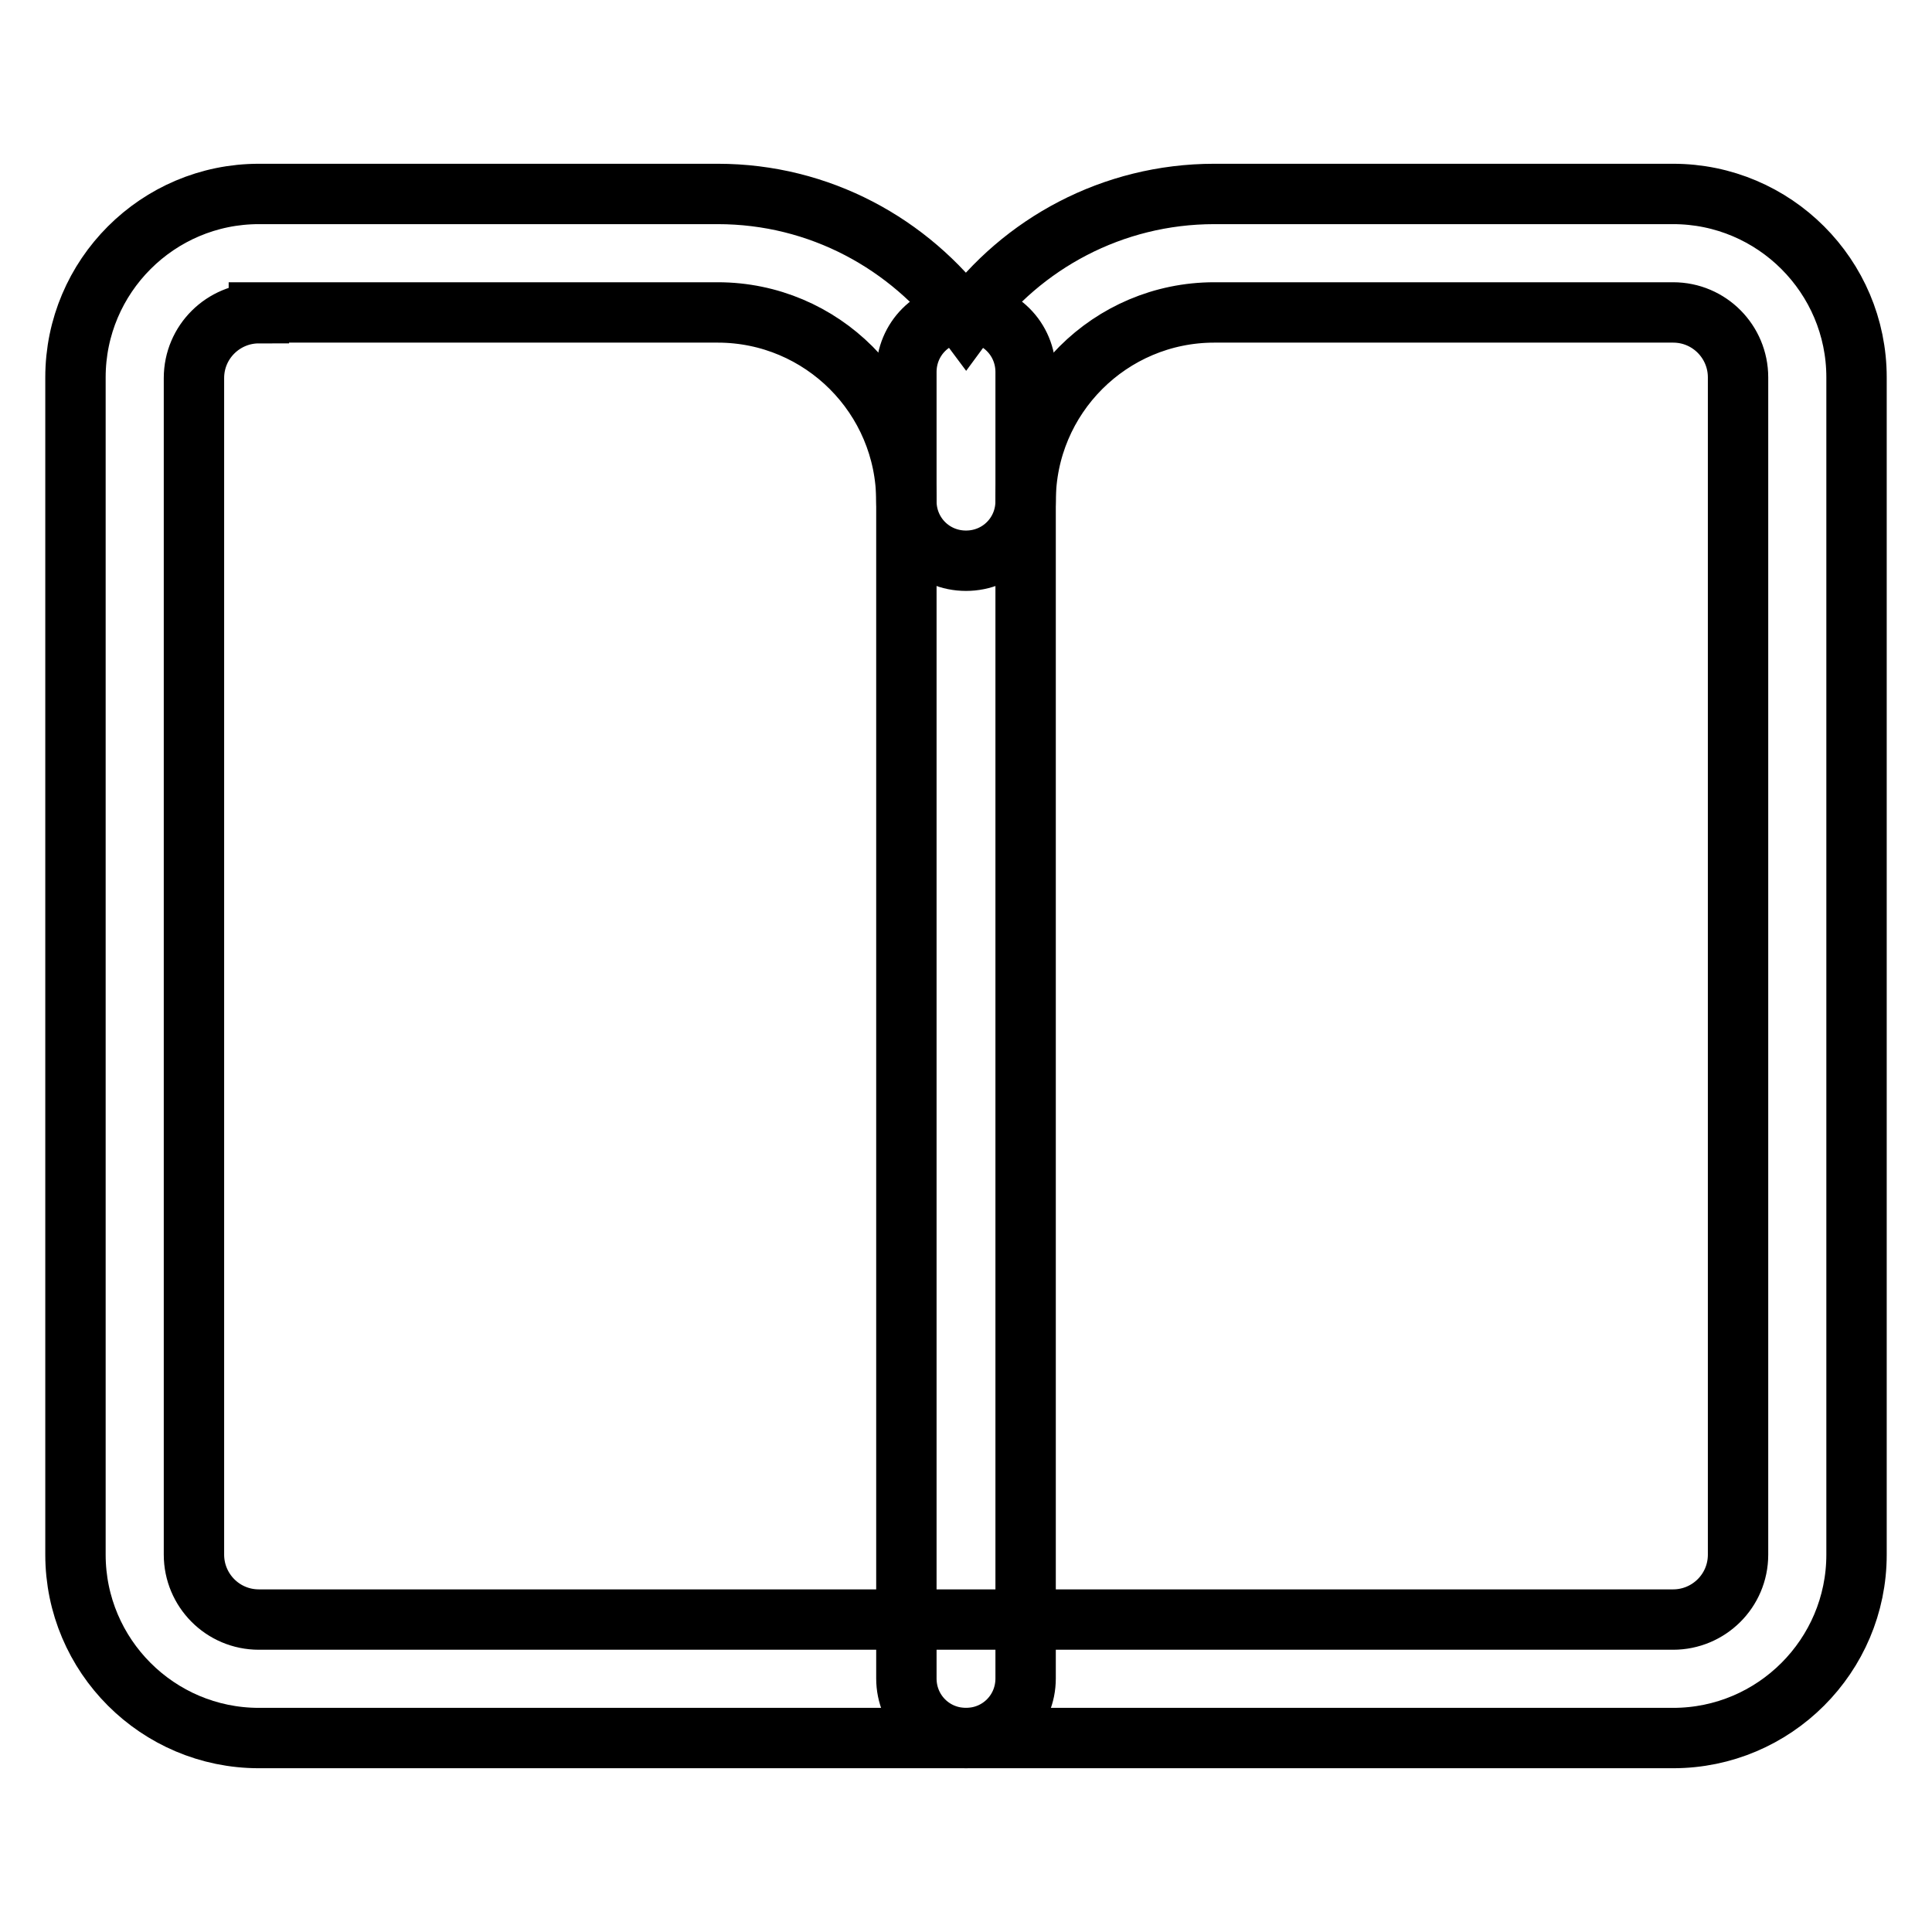 <?xml version="1.0" encoding="utf-8"?>
<!-- Svg Vector Icons : http://www.onlinewebfonts.com/icon -->
<!DOCTYPE svg PUBLIC "-//W3C//DTD SVG 1.1//EN" "http://www.w3.org/Graphics/SVG/1.1/DTD/svg11.dtd">
<svg version="1.1" xmlns="http://www.w3.org/2000/svg" xmlns:xlink="http://www.w3.org/1999/xlink" x="0px" y="0px" viewBox="0 0 256 256" enable-background="new 0 0 256 256" xml:space="preserve">
<g> <path stroke-width="8" fill-opacity="0" stroke="#000000"  d="M128,230.3c-4.4,0-7.9-3.5-7.9-7.9V49.3c0-4.4,3.5-7.9,7.9-7.9c4.4,0,7.9,3.5,7.9,7.9v173.1 C135.9,226.8,132.4,230.3,128,230.3z"/> <path stroke-width="8" fill-opacity="0" stroke="#000000"  d="M221.7,230.3H34.3C20.9,230.3,10,219.4,10,206V50c0-13.4,10.9-24.3,24.3-24.3h60.8 c13.5,0,25.4,6.6,32.9,16.7c7.4-10.1,19.4-16.7,32.9-16.7h60.8c13.4,0,24.3,10.9,24.3,24.3V206C246,219.4,235.1,230.3,221.7,230.3z  M34.3,41.5c-4.7,0-8.6,3.8-8.6,8.6V206c0,4.7,3.8,8.6,8.6,8.6h187.4c4.7,0,8.6-3.8,8.6-8.6V50c0-4.7-3.8-8.6-8.6-8.6h-60.8 c-13.8,0-25,11.2-25,25c0,4.4-3.5,7.9-7.9,7.9c-4.4,0-7.9-3.5-7.9-7.9c0-13.8-11.2-25-25-25H34.3z"/></g>
</svg>